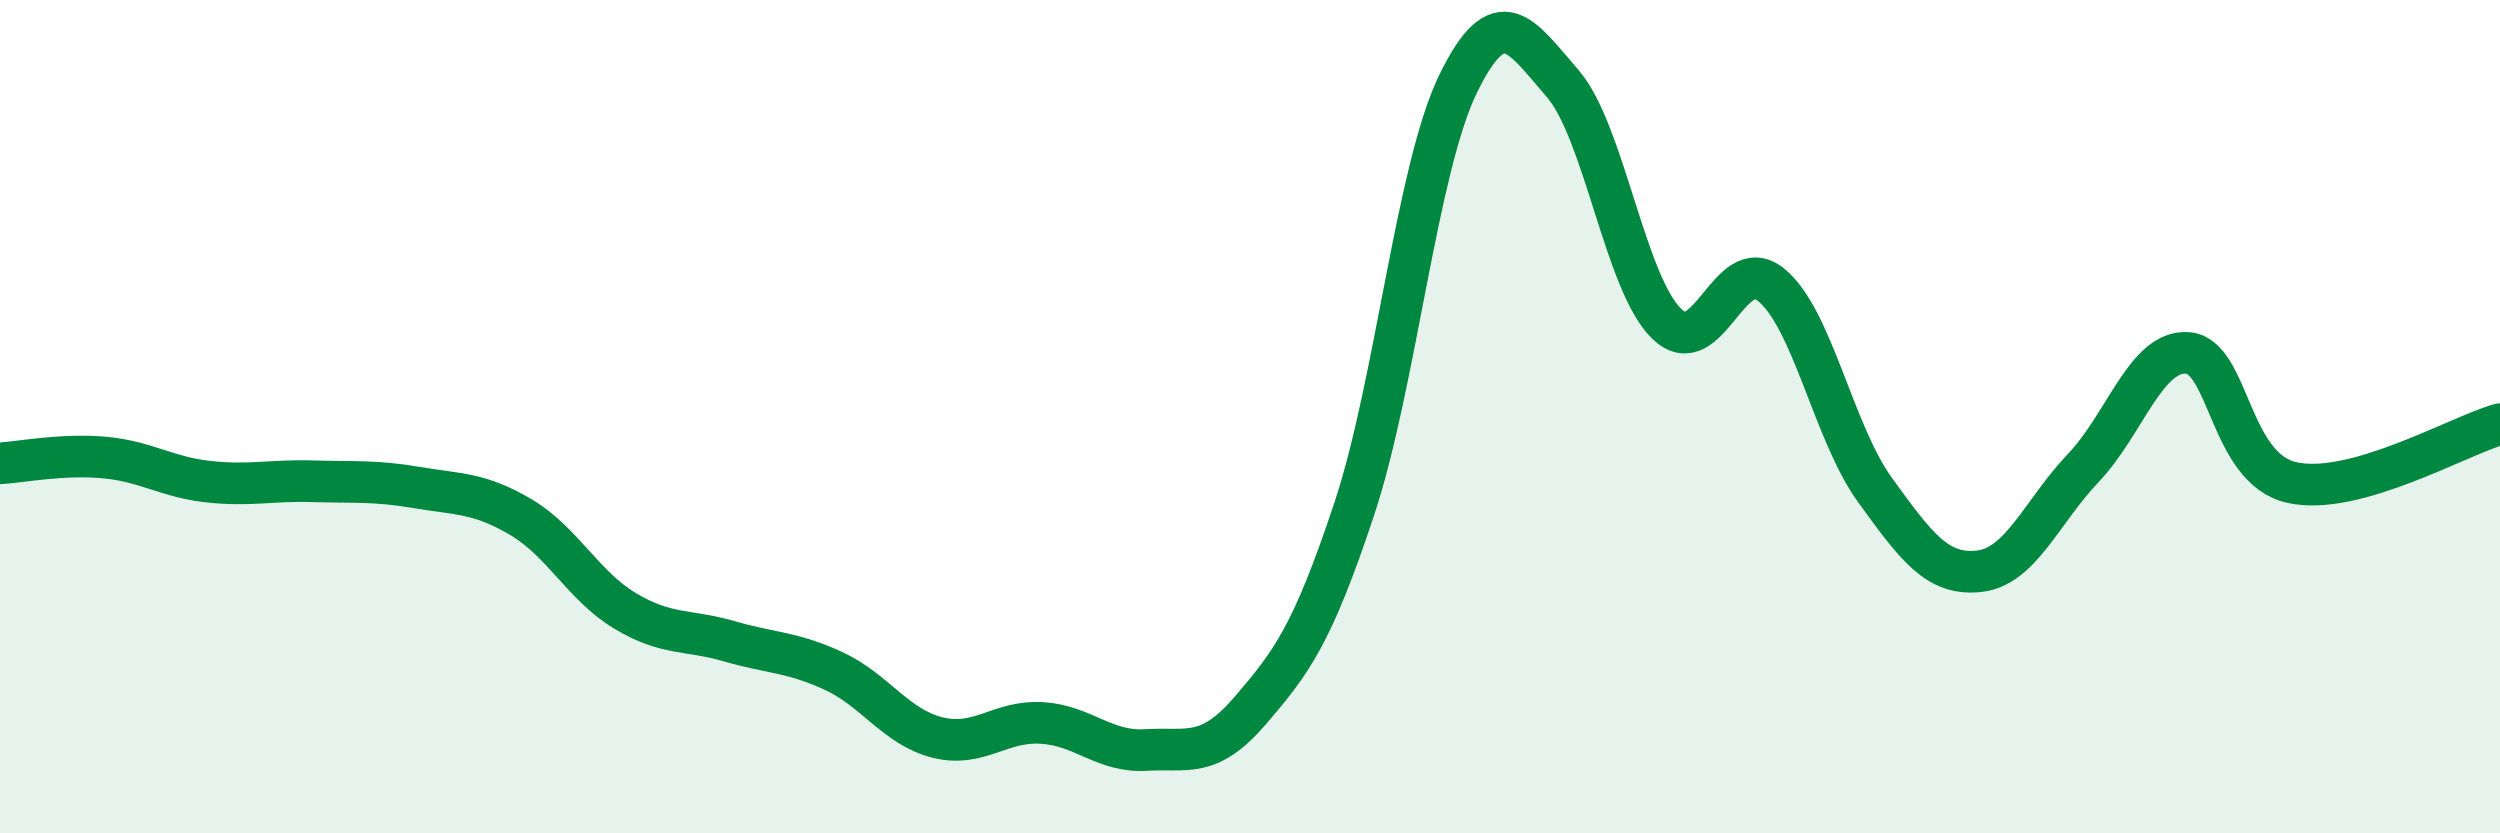 
    <svg width="60" height="20" viewBox="0 0 60 20" xmlns="http://www.w3.org/2000/svg">
      <path
        d="M 0,11.12 C 0.5,11.09 1.5,10.89 2.5,10.98 C 3.5,11.07 4,11.45 5,11.56 C 6,11.67 6.5,11.52 7.5,11.55 C 8.5,11.58 9,11.53 10,11.7 C 11,11.87 11.5,11.82 12.5,12.41 C 13.5,13 14,14.06 15,14.66 C 16,15.26 16.5,15.1 17.5,15.39 C 18.5,15.68 19,15.64 20,16.1 C 21,16.56 21.5,17.45 22.5,17.7 C 23.5,17.95 24,17.29 25,17.35 C 26,17.41 26.5,18.06 27.5,18 C 28.5,17.94 29,18.22 30,17.06 C 31,15.9 31.5,15.23 32.5,12.22 C 33.5,9.21 34,4.04 35,2 C 36,-0.04 36.5,0.85 37.5,2 C 38.5,3.15 39,6.8 40,7.77 C 41,8.74 41.5,6.03 42.5,6.83 C 43.5,7.63 44,10.38 45,11.76 C 46,13.14 46.5,13.82 47.5,13.71 C 48.5,13.6 49,12.28 50,11.23 C 51,10.18 51.5,8.4 52.5,8.47 C 53.5,8.54 53.5,11.24 55,11.58 C 56.5,11.92 59,10.46 60,10.18L60 20L0 20Z"
        fill="#008740"
        opacity="0.1"
        stroke-linecap="round"
        stroke-linejoin="round"
      />
      <path
        d="M 0,11.12 C 0.5,11.09 1.5,10.89 2.5,10.98 C 3.5,11.07 4,11.45 5,11.56 C 6,11.67 6.5,11.52 7.5,11.55 C 8.5,11.58 9,11.53 10,11.7 C 11,11.87 11.5,11.82 12.5,12.41 C 13.5,13 14,14.06 15,14.66 C 16,15.26 16.5,15.1 17.5,15.39 C 18.5,15.68 19,15.64 20,16.1 C 21,16.56 21.5,17.45 22.5,17.7 C 23.5,17.95 24,17.29 25,17.35 C 26,17.41 26.5,18.06 27.5,18 C 28.5,17.94 29,18.22 30,17.06 C 31,15.9 31.5,15.23 32.5,12.22 C 33.5,9.21 34,4.04 35,2 C 36,-0.04 36.5,0.85 37.5,2 C 38.5,3.15 39,6.8 40,7.77 C 41,8.74 41.5,6.03 42.5,6.83 C 43.5,7.63 44,10.38 45,11.76 C 46,13.14 46.5,13.82 47.5,13.71 C 48.5,13.6 49,12.28 50,11.23 C 51,10.18 51.5,8.4 52.5,8.47 C 53.5,8.54 53.5,11.24 55,11.58 C 56.5,11.92 59,10.46 60,10.18"
        stroke="#008740"
        stroke-width="1"
        fill="none"
        stroke-linecap="round"
        stroke-linejoin="round"
      />
    </svg>
  